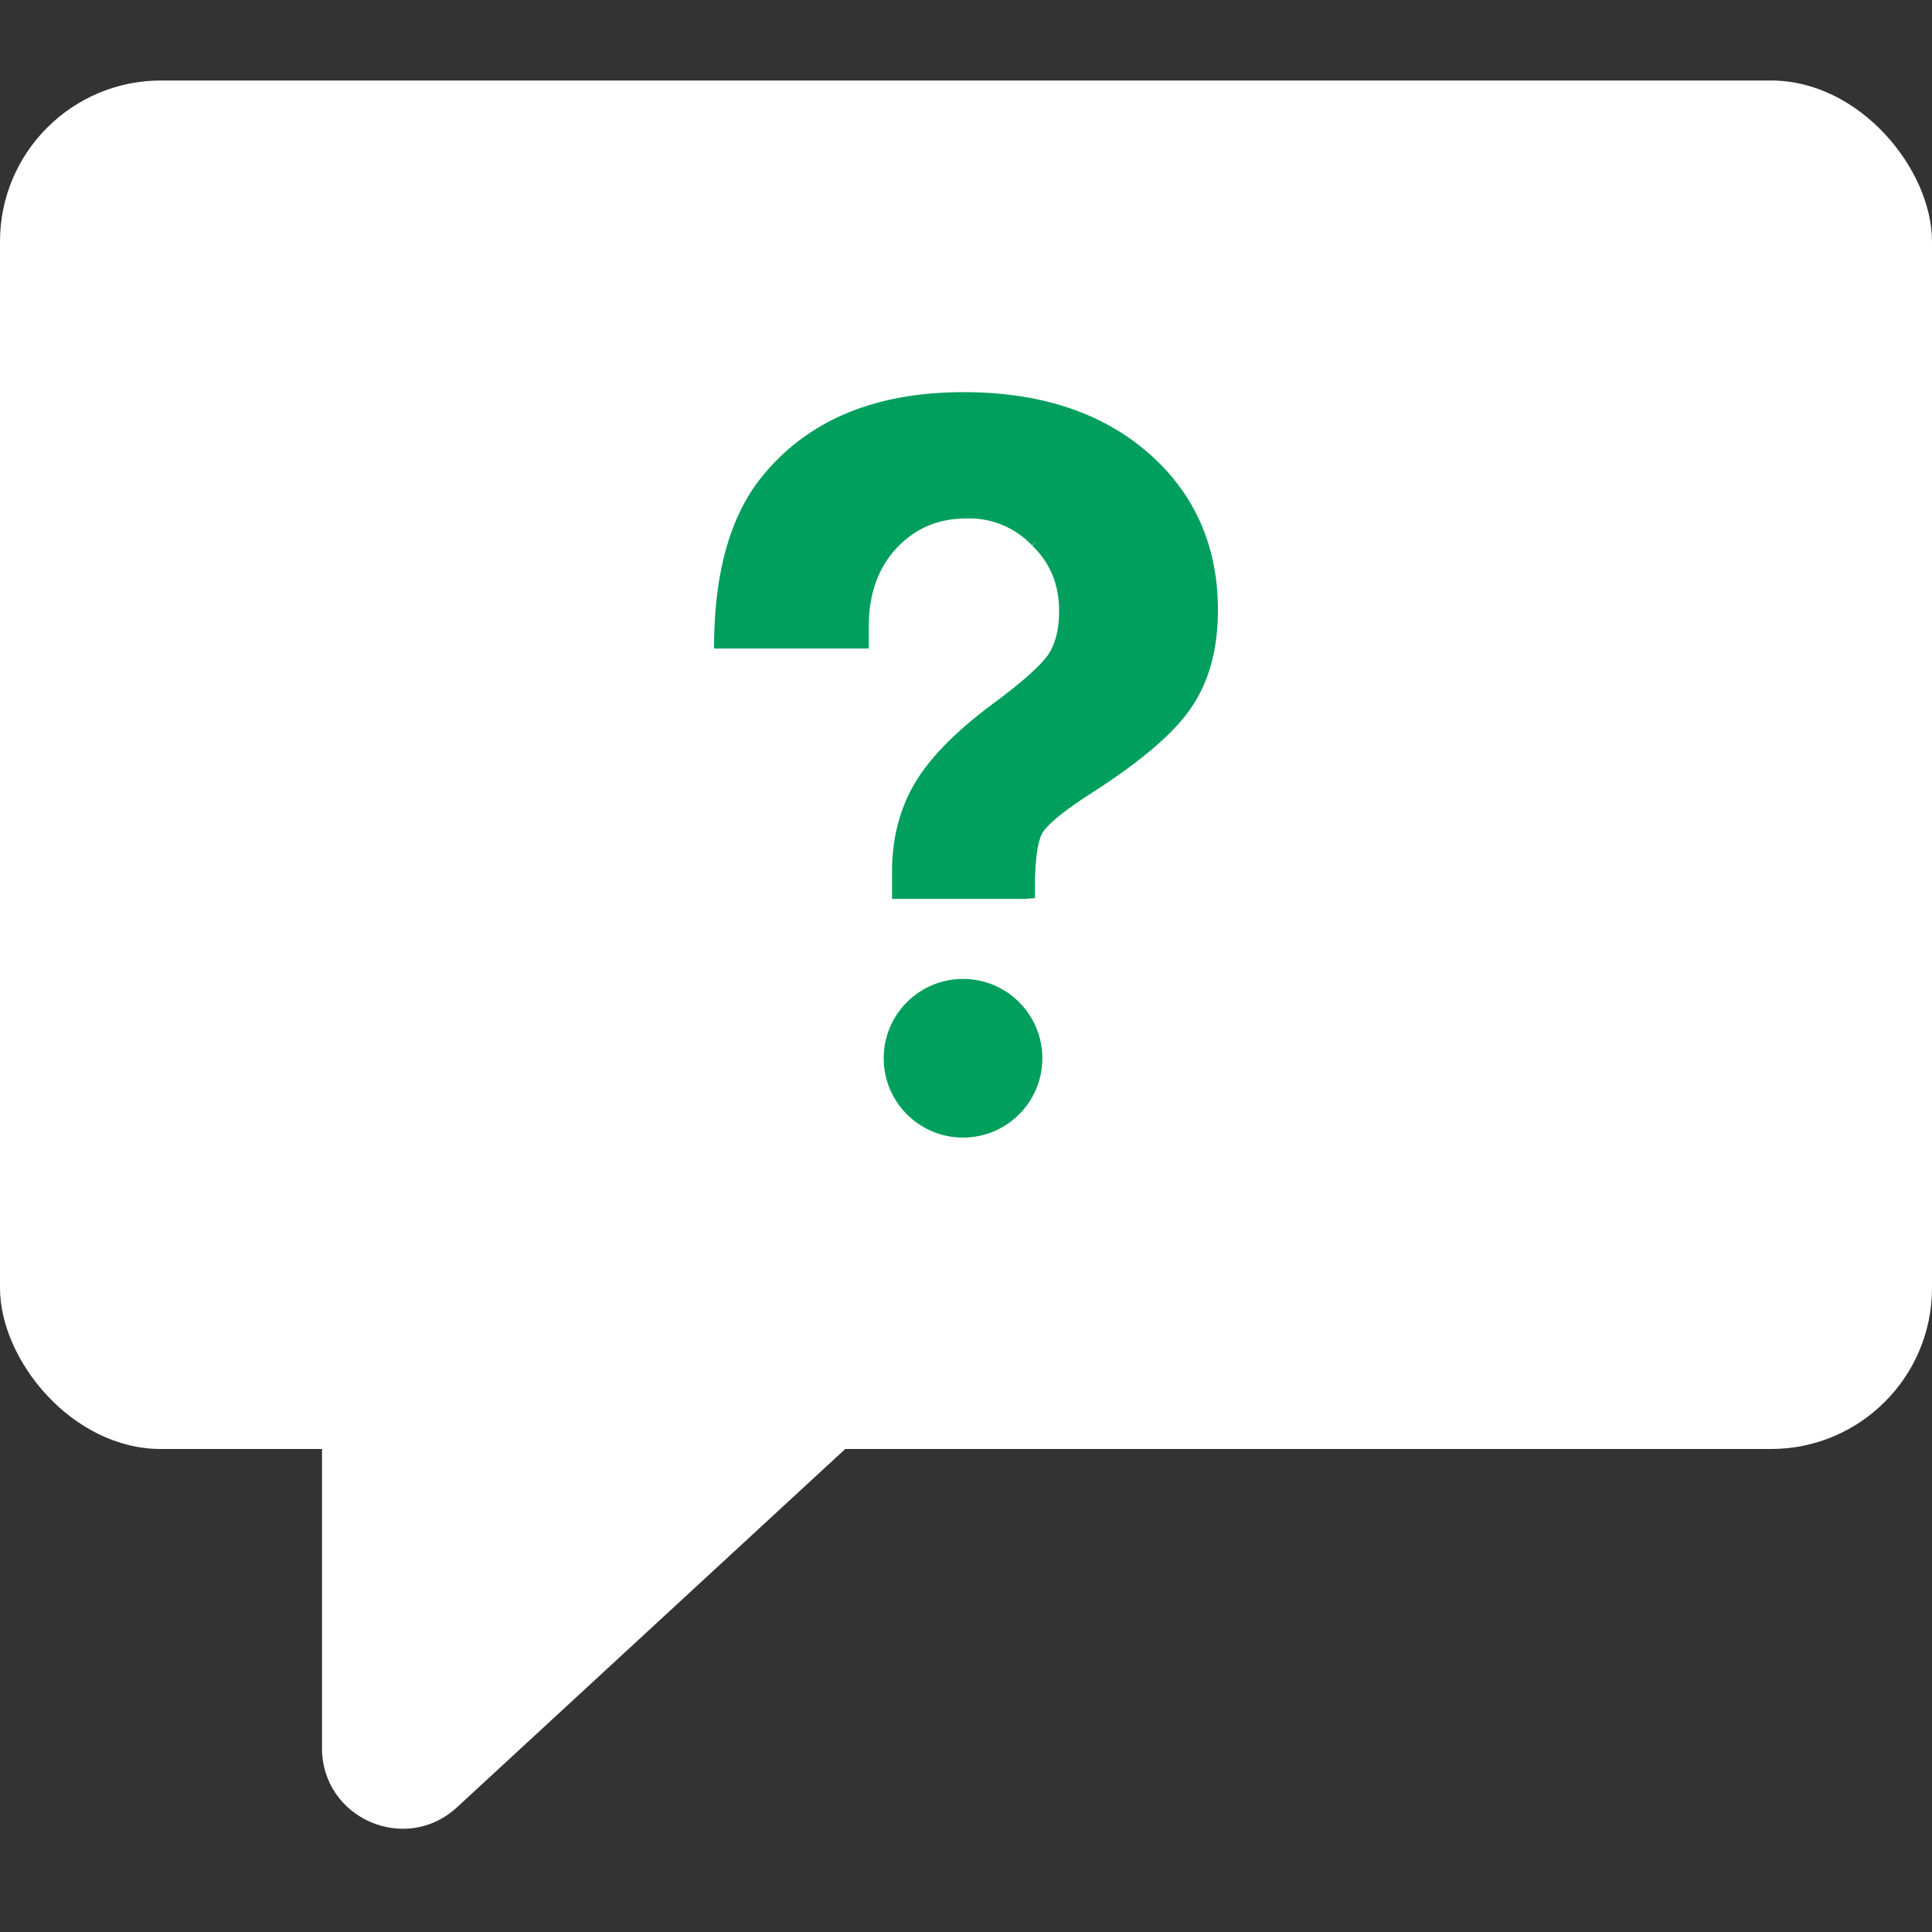 <svg xmlns="http://www.w3.org/2000/svg" width="24" height="24" fill="none"><rect width="100%" height="100%" fill="#333333" stroke="none"/><rect width="24" height="17" y="1" fill="#fff" rx="2"/><path fill="#fff" d="M4 21.716V18h6.5l-4.822 4.45c-.64.592-1.678.138-1.678-.734"/><path fill="#009F5D" stroke="#009F5D" stroke-width=".257" d="M12.727 11.038H11.21v-.26q.012-.577.286-1.018t.932-.927q.534-.396.695-.622.162-.237.162-.622 0-.543-.373-.904a1.2 1.2 0 0 0-.907-.373q-.583 0-.969.418-.372.407-.372 1.051v.147H9q.025-1.266.571-1.933Q10.38 5 11.97 5q1.454 0 2.298.803.733.7.733 1.775 0 .69-.31 1.142-.299.44-1.156.995-.57.361-.696.565-.111.191-.111.758Z"/><circle cx="11.963" cy="13.146" r=".857" fill="#009F5D" stroke="#009F5D" stroke-width=".257"/></svg>